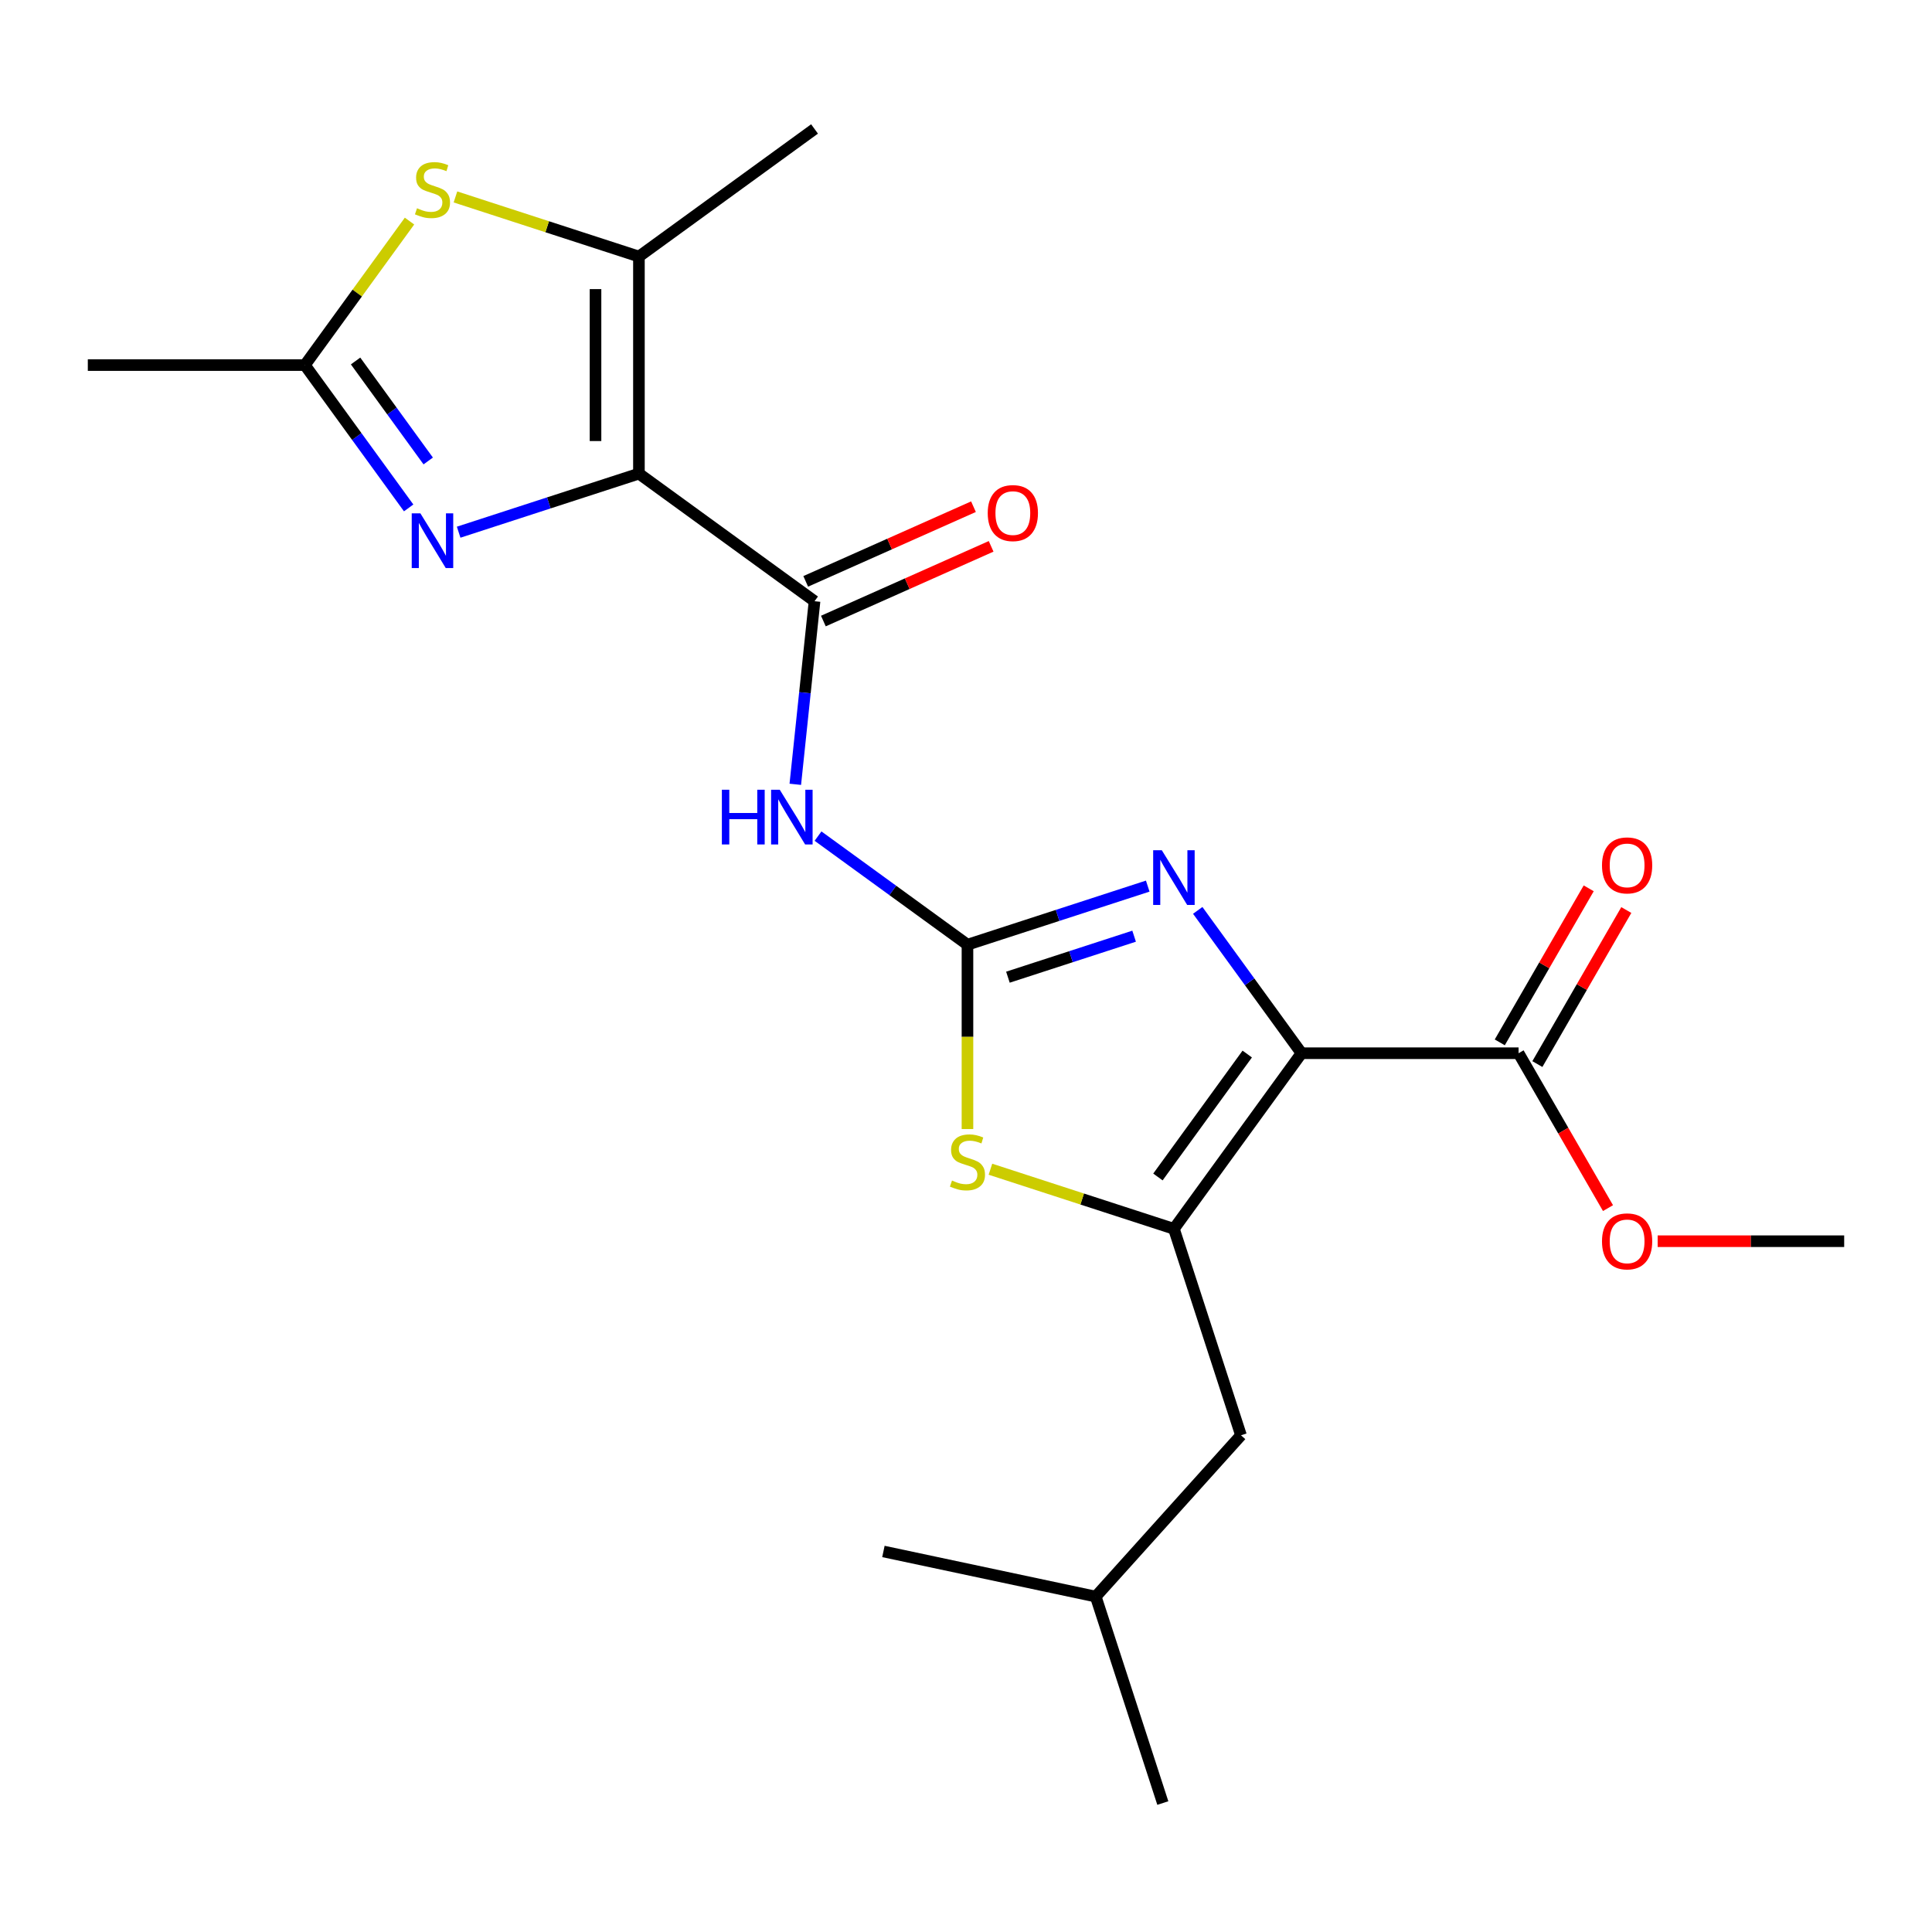 <?xml version='1.0' encoding='iso-8859-1'?>
<svg version='1.1' baseProfile='full'
              xmlns='http://www.w3.org/2000/svg'
                      xmlns:rdkit='http://www.rdkit.org/xml'
                      xmlns:xlink='http://www.w3.org/1999/xlink'
                  xml:space='preserve'
width='1000px' height='1000px' viewBox='0 0 1000 1000'>
<!-- END OF HEADER -->
<rect style='opacity:1.0;fill:#FFFFFF;stroke:none' width='1000' height='1000' x='0' y='0'> </rect>
<path class='bond-4' d='M 330.708,245.145 L 284.054,260.303' style='fill:none;fill-rule:evenodd;stroke:#000000;stroke-width:6px;stroke-linecap:butt;stroke-linejoin:miter;stroke-opacity:1' />
<path class='bond-4' d='M 284.054,260.303 L 237.4,275.462' style='fill:none;fill-rule:evenodd;stroke:#0000FF;stroke-width:6px;stroke-linecap:butt;stroke-linejoin:miter;stroke-opacity:1' />
<path class='bond-5' d='M 330.708,245.145 L 421.605,311.186' style='fill:none;fill-rule:evenodd;stroke:#000000;stroke-width:6px;stroke-linecap:butt;stroke-linejoin:miter;stroke-opacity:1' />
<path class='bond-8' d='M 330.708,245.145 L 330.708,132.789' style='fill:none;fill-rule:evenodd;stroke:#000000;stroke-width:6px;stroke-linecap:butt;stroke-linejoin:miter;stroke-opacity:1' />
<path class='bond-8' d='M 308.237,228.291 L 308.237,149.642' style='fill:none;fill-rule:evenodd;stroke:#000000;stroke-width:6px;stroke-linecap:butt;stroke-linejoin:miter;stroke-opacity:1' />
<path class='bond-0' d='M 673.656,545.145 L 646.8,508.18' style='fill:none;fill-rule:evenodd;stroke:#000000;stroke-width:6px;stroke-linecap:butt;stroke-linejoin:miter;stroke-opacity:1' />
<path class='bond-0' d='M 646.8,508.18 L 619.944,471.216' style='fill:none;fill-rule:evenodd;stroke:#0000FF;stroke-width:6px;stroke-linecap:butt;stroke-linejoin:miter;stroke-opacity:1' />
<path class='bond-11' d='M 673.656,545.145 L 786.012,545.145' style='fill:none;fill-rule:evenodd;stroke:#000000;stroke-width:6px;stroke-linecap:butt;stroke-linejoin:miter;stroke-opacity:1' />
<path class='bond-23' d='M 673.656,545.145 L 607.615,636.042' style='fill:none;fill-rule:evenodd;stroke:#000000;stroke-width:6px;stroke-linecap:butt;stroke-linejoin:miter;stroke-opacity:1' />
<path class='bond-23' d='M 645.571,545.571 L 599.342,609.199' style='fill:none;fill-rule:evenodd;stroke:#000000;stroke-width:6px;stroke-linecap:butt;stroke-linejoin:miter;stroke-opacity:1' />
<path class='bond-1' d='M 500.759,488.967 L 462.084,460.868' style='fill:none;fill-rule:evenodd;stroke:#000000;stroke-width:6px;stroke-linecap:butt;stroke-linejoin:miter;stroke-opacity:1' />
<path class='bond-1' d='M 462.084,460.868 L 423.41,432.77' style='fill:none;fill-rule:evenodd;stroke:#0000FF;stroke-width:6px;stroke-linecap:butt;stroke-linejoin:miter;stroke-opacity:1' />
<path class='bond-3' d='M 500.759,488.967 L 547.413,473.808' style='fill:none;fill-rule:evenodd;stroke:#000000;stroke-width:6px;stroke-linecap:butt;stroke-linejoin:miter;stroke-opacity:1' />
<path class='bond-3' d='M 547.413,473.808 L 594.066,458.649' style='fill:none;fill-rule:evenodd;stroke:#0000FF;stroke-width:6px;stroke-linecap:butt;stroke-linejoin:miter;stroke-opacity:1' />
<path class='bond-3' d='M 521.699,505.791 L 554.357,495.179' style='fill:none;fill-rule:evenodd;stroke:#000000;stroke-width:6px;stroke-linecap:butt;stroke-linejoin:miter;stroke-opacity:1' />
<path class='bond-3' d='M 554.357,495.179 L 587.014,484.568' style='fill:none;fill-rule:evenodd;stroke:#0000FF;stroke-width:6px;stroke-linecap:butt;stroke-linejoin:miter;stroke-opacity:1' />
<path class='bond-7' d='M 500.759,488.967 L 500.759,536.68' style='fill:none;fill-rule:evenodd;stroke:#000000;stroke-width:6px;stroke-linecap:butt;stroke-linejoin:miter;stroke-opacity:1' />
<path class='bond-7' d='M 500.759,536.68 L 500.759,584.394' style='fill:none;fill-rule:evenodd;stroke:#CCCC00;stroke-width:6px;stroke-linecap:butt;stroke-linejoin:miter;stroke-opacity:1' />
<path class='bond-2' d='M 607.615,636.042 L 560.131,620.614' style='fill:none;fill-rule:evenodd;stroke:#000000;stroke-width:6px;stroke-linecap:butt;stroke-linejoin:miter;stroke-opacity:1' />
<path class='bond-2' d='M 560.131,620.614 L 512.648,605.185' style='fill:none;fill-rule:evenodd;stroke:#CCCC00;stroke-width:6px;stroke-linecap:butt;stroke-linejoin:miter;stroke-opacity:1' />
<path class='bond-12' d='M 607.615,636.042 L 642.335,742.899' style='fill:none;fill-rule:evenodd;stroke:#000000;stroke-width:6px;stroke-linecap:butt;stroke-linejoin:miter;stroke-opacity:1' />
<path class='bond-10' d='M 211.523,262.896 L 184.666,225.931' style='fill:none;fill-rule:evenodd;stroke:#0000FF;stroke-width:6px;stroke-linecap:butt;stroke-linejoin:miter;stroke-opacity:1' />
<path class='bond-10' d='M 184.666,225.931 L 157.81,188.967' style='fill:none;fill-rule:evenodd;stroke:#000000;stroke-width:6px;stroke-linecap:butt;stroke-linejoin:miter;stroke-opacity:1' />
<path class='bond-10' d='M 221.645,238.598 L 202.846,212.723' style='fill:none;fill-rule:evenodd;stroke:#0000FF;stroke-width:6px;stroke-linecap:butt;stroke-linejoin:miter;stroke-opacity:1' />
<path class='bond-10' d='M 202.846,212.723 L 184.047,186.848' style='fill:none;fill-rule:evenodd;stroke:#000000;stroke-width:6px;stroke-linecap:butt;stroke-linejoin:miter;stroke-opacity:1' />
<path class='bond-6' d='M 421.605,311.186 L 416.625,358.571' style='fill:none;fill-rule:evenodd;stroke:#000000;stroke-width:6px;stroke-linecap:butt;stroke-linejoin:miter;stroke-opacity:1' />
<path class='bond-6' d='M 416.625,358.571 L 411.645,405.957' style='fill:none;fill-rule:evenodd;stroke:#0000FF;stroke-width:6px;stroke-linecap:butt;stroke-linejoin:miter;stroke-opacity:1' />
<path class='bond-13' d='M 426.175,321.45 L 469.592,302.12' style='fill:none;fill-rule:evenodd;stroke:#000000;stroke-width:6px;stroke-linecap:butt;stroke-linejoin:miter;stroke-opacity:1' />
<path class='bond-13' d='M 469.592,302.12 L 513.008,282.789' style='fill:none;fill-rule:evenodd;stroke:#FF0000;stroke-width:6px;stroke-linecap:butt;stroke-linejoin:miter;stroke-opacity:1' />
<path class='bond-13' d='M 417.036,300.921 L 460.452,281.591' style='fill:none;fill-rule:evenodd;stroke:#000000;stroke-width:6px;stroke-linecap:butt;stroke-linejoin:miter;stroke-opacity:1' />
<path class='bond-13' d='M 460.452,281.591 L 503.869,262.261' style='fill:none;fill-rule:evenodd;stroke:#FF0000;stroke-width:6px;stroke-linecap:butt;stroke-linejoin:miter;stroke-opacity:1' />
<path class='bond-9' d='M 330.708,132.789 L 283.224,117.361' style='fill:none;fill-rule:evenodd;stroke:#000000;stroke-width:6px;stroke-linecap:butt;stroke-linejoin:miter;stroke-opacity:1' />
<path class='bond-9' d='M 283.224,117.361 L 235.74,101.932' style='fill:none;fill-rule:evenodd;stroke:#CCCC00;stroke-width:6px;stroke-linecap:butt;stroke-linejoin:miter;stroke-opacity:1' />
<path class='bond-16' d='M 330.708,132.789 L 421.605,66.748' style='fill:none;fill-rule:evenodd;stroke:#000000;stroke-width:6px;stroke-linecap:butt;stroke-linejoin:miter;stroke-opacity:1' />
<path class='bond-22' d='M 211.962,114.433 L 184.886,151.7' style='fill:none;fill-rule:evenodd;stroke:#CCCC00;stroke-width:6px;stroke-linecap:butt;stroke-linejoin:miter;stroke-opacity:1' />
<path class='bond-22' d='M 184.886,151.7 L 157.81,188.967' style='fill:none;fill-rule:evenodd;stroke:#000000;stroke-width:6px;stroke-linecap:butt;stroke-linejoin:miter;stroke-opacity:1' />
<path class='bond-17' d='M 157.81,188.967 L 45.455,188.967' style='fill:none;fill-rule:evenodd;stroke:#000000;stroke-width:6px;stroke-linecap:butt;stroke-linejoin:miter;stroke-opacity:1' />
<path class='bond-14' d='M 795.742,550.762 L 818.759,510.895' style='fill:none;fill-rule:evenodd;stroke:#000000;stroke-width:6px;stroke-linecap:butt;stroke-linejoin:miter;stroke-opacity:1' />
<path class='bond-14' d='M 818.759,510.895 L 841.777,471.028' style='fill:none;fill-rule:evenodd;stroke:#FF0000;stroke-width:6px;stroke-linecap:butt;stroke-linejoin:miter;stroke-opacity:1' />
<path class='bond-14' d='M 776.282,539.527 L 799.299,499.66' style='fill:none;fill-rule:evenodd;stroke:#000000;stroke-width:6px;stroke-linecap:butt;stroke-linejoin:miter;stroke-opacity:1' />
<path class='bond-14' d='M 799.299,499.66 L 822.316,459.793' style='fill:none;fill-rule:evenodd;stroke:#FF0000;stroke-width:6px;stroke-linecap:butt;stroke-linejoin:miter;stroke-opacity:1' />
<path class='bond-15' d='M 786.012,545.145 L 809.156,585.232' style='fill:none;fill-rule:evenodd;stroke:#000000;stroke-width:6px;stroke-linecap:butt;stroke-linejoin:miter;stroke-opacity:1' />
<path class='bond-15' d='M 809.156,585.232 L 832.3,625.319' style='fill:none;fill-rule:evenodd;stroke:#FF0000;stroke-width:6px;stroke-linecap:butt;stroke-linejoin:miter;stroke-opacity:1' />
<path class='bond-18' d='M 642.335,742.899 L 567.154,826.395' style='fill:none;fill-rule:evenodd;stroke:#000000;stroke-width:6px;stroke-linecap:butt;stroke-linejoin:miter;stroke-opacity:1' />
<path class='bond-19' d='M 857.999,642.448 L 906.272,642.448' style='fill:none;fill-rule:evenodd;stroke:#FF0000;stroke-width:6px;stroke-linecap:butt;stroke-linejoin:miter;stroke-opacity:1' />
<path class='bond-19' d='M 906.272,642.448 L 954.545,642.448' style='fill:none;fill-rule:evenodd;stroke:#000000;stroke-width:6px;stroke-linecap:butt;stroke-linejoin:miter;stroke-opacity:1' />
<path class='bond-20' d='M 567.154,826.395 L 601.874,933.252' style='fill:none;fill-rule:evenodd;stroke:#000000;stroke-width:6px;stroke-linecap:butt;stroke-linejoin:miter;stroke-opacity:1' />
<path class='bond-21' d='M 567.154,826.395 L 457.254,803.035' style='fill:none;fill-rule:evenodd;stroke:#000000;stroke-width:6px;stroke-linecap:butt;stroke-linejoin:miter;stroke-opacity:1' />
<path  class='atom-4' d='M 601.355 440.087
L 610.635 455.087
Q 611.555 456.567, 613.035 459.247
Q 614.515 461.927, 614.595 462.087
L 614.595 440.087
L 618.355 440.087
L 618.355 468.407
L 614.475 468.407
L 604.515 452.007
Q 603.355 450.087, 602.115 447.887
Q 600.915 445.687, 600.555 445.007
L 600.555 468.407
L 596.875 468.407
L 596.875 440.087
L 601.355 440.087
' fill='#0000FF'/>
<path  class='atom-5' d='M 217.591 265.704
L 226.871 280.704
Q 227.791 282.184, 229.271 284.864
Q 230.751 287.544, 230.831 287.704
L 230.831 265.704
L 234.591 265.704
L 234.591 294.024
L 230.711 294.024
L 220.751 277.624
Q 219.591 275.704, 218.351 273.504
Q 217.151 271.304, 216.791 270.624
L 216.791 294.024
L 213.111 294.024
L 213.111 265.704
L 217.591 265.704
' fill='#0000FF'/>
<path  class='atom-7' d='M 373.641 408.766
L 377.481 408.766
L 377.481 420.806
L 391.961 420.806
L 391.961 408.766
L 395.801 408.766
L 395.801 437.086
L 391.961 437.086
L 391.961 424.006
L 377.481 424.006
L 377.481 437.086
L 373.641 437.086
L 373.641 408.766
' fill='#0000FF'/>
<path  class='atom-7' d='M 403.601 408.766
L 412.881 423.766
Q 413.801 425.246, 415.281 427.926
Q 416.761 430.606, 416.841 430.766
L 416.841 408.766
L 420.601 408.766
L 420.601 437.086
L 416.721 437.086
L 406.761 420.686
Q 405.601 418.766, 404.361 416.566
Q 403.161 414.366, 402.801 413.686
L 402.801 437.086
L 399.121 437.086
L 399.121 408.766
L 403.601 408.766
' fill='#0000FF'/>
<path  class='atom-8' d='M 492.759 611.042
Q 493.079 611.162, 494.399 611.722
Q 495.719 612.282, 497.159 612.642
Q 498.639 612.962, 500.079 612.962
Q 502.759 612.962, 504.319 611.682
Q 505.879 610.362, 505.879 608.082
Q 505.879 606.522, 505.079 605.562
Q 504.319 604.602, 503.119 604.082
Q 501.919 603.562, 499.919 602.962
Q 497.399 602.202, 495.879 601.482
Q 494.399 600.762, 493.319 599.242
Q 492.279 597.722, 492.279 595.162
Q 492.279 591.602, 494.679 589.402
Q 497.119 587.202, 501.919 587.202
Q 505.199 587.202, 508.919 588.762
L 507.999 591.842
Q 504.599 590.442, 502.039 590.442
Q 499.279 590.442, 497.759 591.602
Q 496.239 592.722, 496.279 594.682
Q 496.279 596.202, 497.039 597.122
Q 497.839 598.042, 498.959 598.562
Q 500.119 599.082, 502.039 599.682
Q 504.599 600.482, 506.119 601.282
Q 507.639 602.082, 508.719 603.722
Q 509.839 605.322, 509.839 608.082
Q 509.839 612.002, 507.199 614.122
Q 504.599 616.202, 500.239 616.202
Q 497.719 616.202, 495.799 615.642
Q 493.919 615.122, 491.679 614.202
L 492.759 611.042
' fill='#CCCC00'/>
<path  class='atom-10' d='M 215.851 107.789
Q 216.171 107.909, 217.491 108.469
Q 218.811 109.029, 220.251 109.389
Q 221.731 109.709, 223.171 109.709
Q 225.851 109.709, 227.411 108.429
Q 228.971 107.109, 228.971 104.829
Q 228.971 103.269, 228.171 102.309
Q 227.411 101.349, 226.211 100.829
Q 225.011 100.309, 223.011 99.709
Q 220.491 98.949, 218.971 98.229
Q 217.491 97.509, 216.411 95.989
Q 215.371 94.469, 215.371 91.909
Q 215.371 88.349, 217.771 86.149
Q 220.211 83.949, 225.011 83.949
Q 228.291 83.949, 232.011 85.509
L 231.091 88.589
Q 227.691 87.189, 225.131 87.189
Q 222.371 87.189, 220.851 88.349
Q 219.331 89.469, 219.371 91.429
Q 219.371 92.949, 220.131 93.869
Q 220.931 94.789, 222.051 95.309
Q 223.211 95.829, 225.131 96.429
Q 227.691 97.229, 229.211 98.029
Q 230.731 98.829, 231.811 100.469
Q 232.931 102.069, 232.931 104.829
Q 232.931 108.749, 230.291 110.869
Q 227.691 112.949, 223.331 112.949
Q 220.811 112.949, 218.891 112.389
Q 217.011 111.869, 214.771 110.949
L 215.851 107.789
' fill='#CCCC00'/>
<path  class='atom-14' d='M 511.247 265.566
Q 511.247 258.766, 514.607 254.966
Q 517.967 251.166, 524.247 251.166
Q 530.527 251.166, 533.887 254.966
Q 537.247 258.766, 537.247 265.566
Q 537.247 272.446, 533.847 276.366
Q 530.447 280.246, 524.247 280.246
Q 518.007 280.246, 514.607 276.366
Q 511.247 272.486, 511.247 265.566
M 524.247 277.046
Q 528.567 277.046, 530.887 274.166
Q 533.247 271.246, 533.247 265.566
Q 533.247 260.006, 530.887 257.206
Q 528.567 254.366, 524.247 254.366
Q 519.927 254.366, 517.567 257.166
Q 515.247 259.966, 515.247 265.566
Q 515.247 271.286, 517.567 274.166
Q 519.927 277.046, 524.247 277.046
' fill='#FF0000'/>
<path  class='atom-15' d='M 829.19 447.922
Q 829.19 441.122, 832.55 437.322
Q 835.91 433.522, 842.19 433.522
Q 848.47 433.522, 851.83 437.322
Q 855.19 441.122, 855.19 447.922
Q 855.19 454.802, 851.79 458.722
Q 848.39 462.602, 842.19 462.602
Q 835.95 462.602, 832.55 458.722
Q 829.19 454.842, 829.19 447.922
M 842.19 459.402
Q 846.51 459.402, 848.83 456.522
Q 851.19 453.602, 851.19 447.922
Q 851.19 442.362, 848.83 439.562
Q 846.51 436.722, 842.19 436.722
Q 837.87 436.722, 835.51 439.522
Q 833.19 442.322, 833.19 447.922
Q 833.19 453.642, 835.51 456.522
Q 837.87 459.402, 842.19 459.402
' fill='#FF0000'/>
<path  class='atom-16' d='M 829.19 642.528
Q 829.19 635.728, 832.55 631.928
Q 835.91 628.128, 842.19 628.128
Q 848.47 628.128, 851.83 631.928
Q 855.19 635.728, 855.19 642.528
Q 855.19 649.408, 851.79 653.328
Q 848.39 657.208, 842.19 657.208
Q 835.95 657.208, 832.55 653.328
Q 829.19 649.448, 829.19 642.528
M 842.19 654.008
Q 846.51 654.008, 848.83 651.128
Q 851.19 648.208, 851.19 642.528
Q 851.19 636.968, 848.83 634.168
Q 846.51 631.328, 842.19 631.328
Q 837.87 631.328, 835.51 634.128
Q 833.19 636.928, 833.19 642.528
Q 833.19 648.248, 835.51 651.128
Q 837.87 654.008, 842.19 654.008
' fill='#FF0000'/>
</svg>
